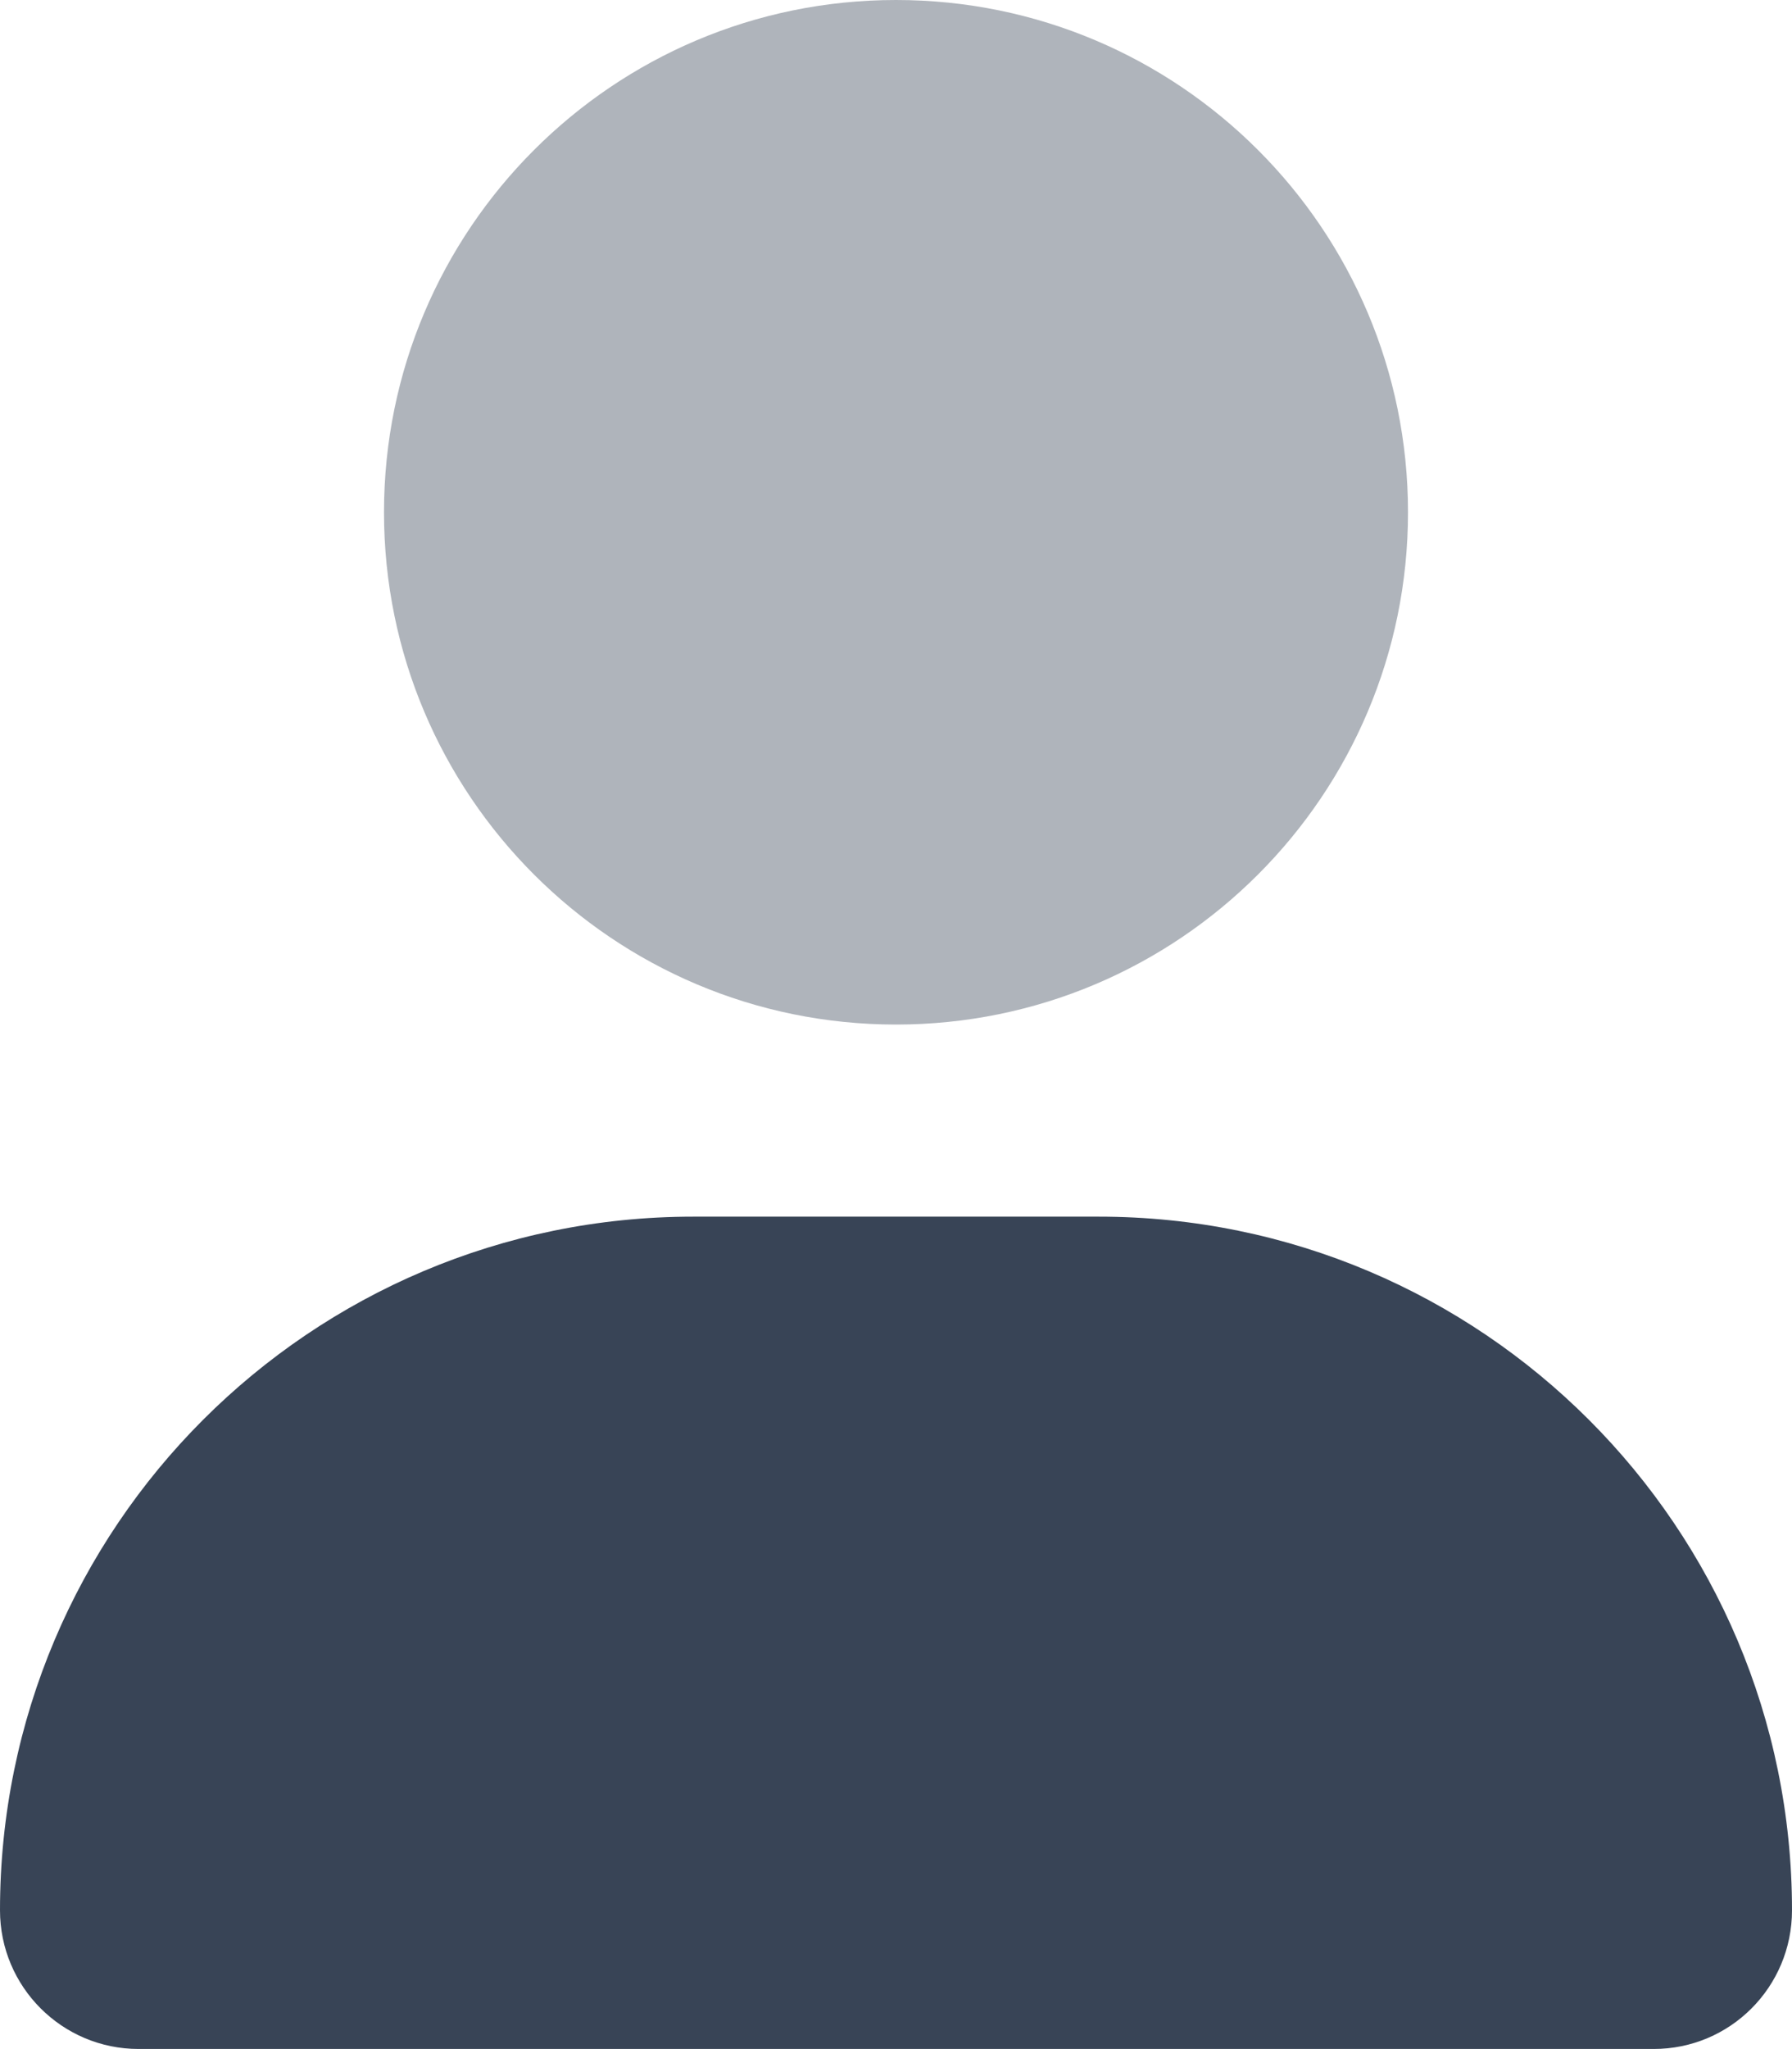 <svg width="14" height="16" viewBox="0 0 14 16" fill="#384456" xmlns="http://www.w3.org/2000/svg">
<g clip-path="url(#clip0_1102_9995)">
<path d="M8.584 9.5H5.416C2.425 9.5 0 11.925 0 14.916C0 15.514 0.485 15.999 1.083 15.999H12.918C13.516 16 14 15.516 14 14.916C14 11.925 11.575 9.5 8.584 9.5Z" />
<path opacity="0.4" d="M11 4C11 6.209 9.209 8 7 8C4.791 8 3 6.209 3 4C3 1.791 4.791 0 7 0C9.209 0 11 1.791 11 4Z" />
</g>
<defs>
<clipPath id="clip0_1102_9995">
<rect width="14" height="16" fill="white"/>
</clipPath>
</defs>
</svg>
